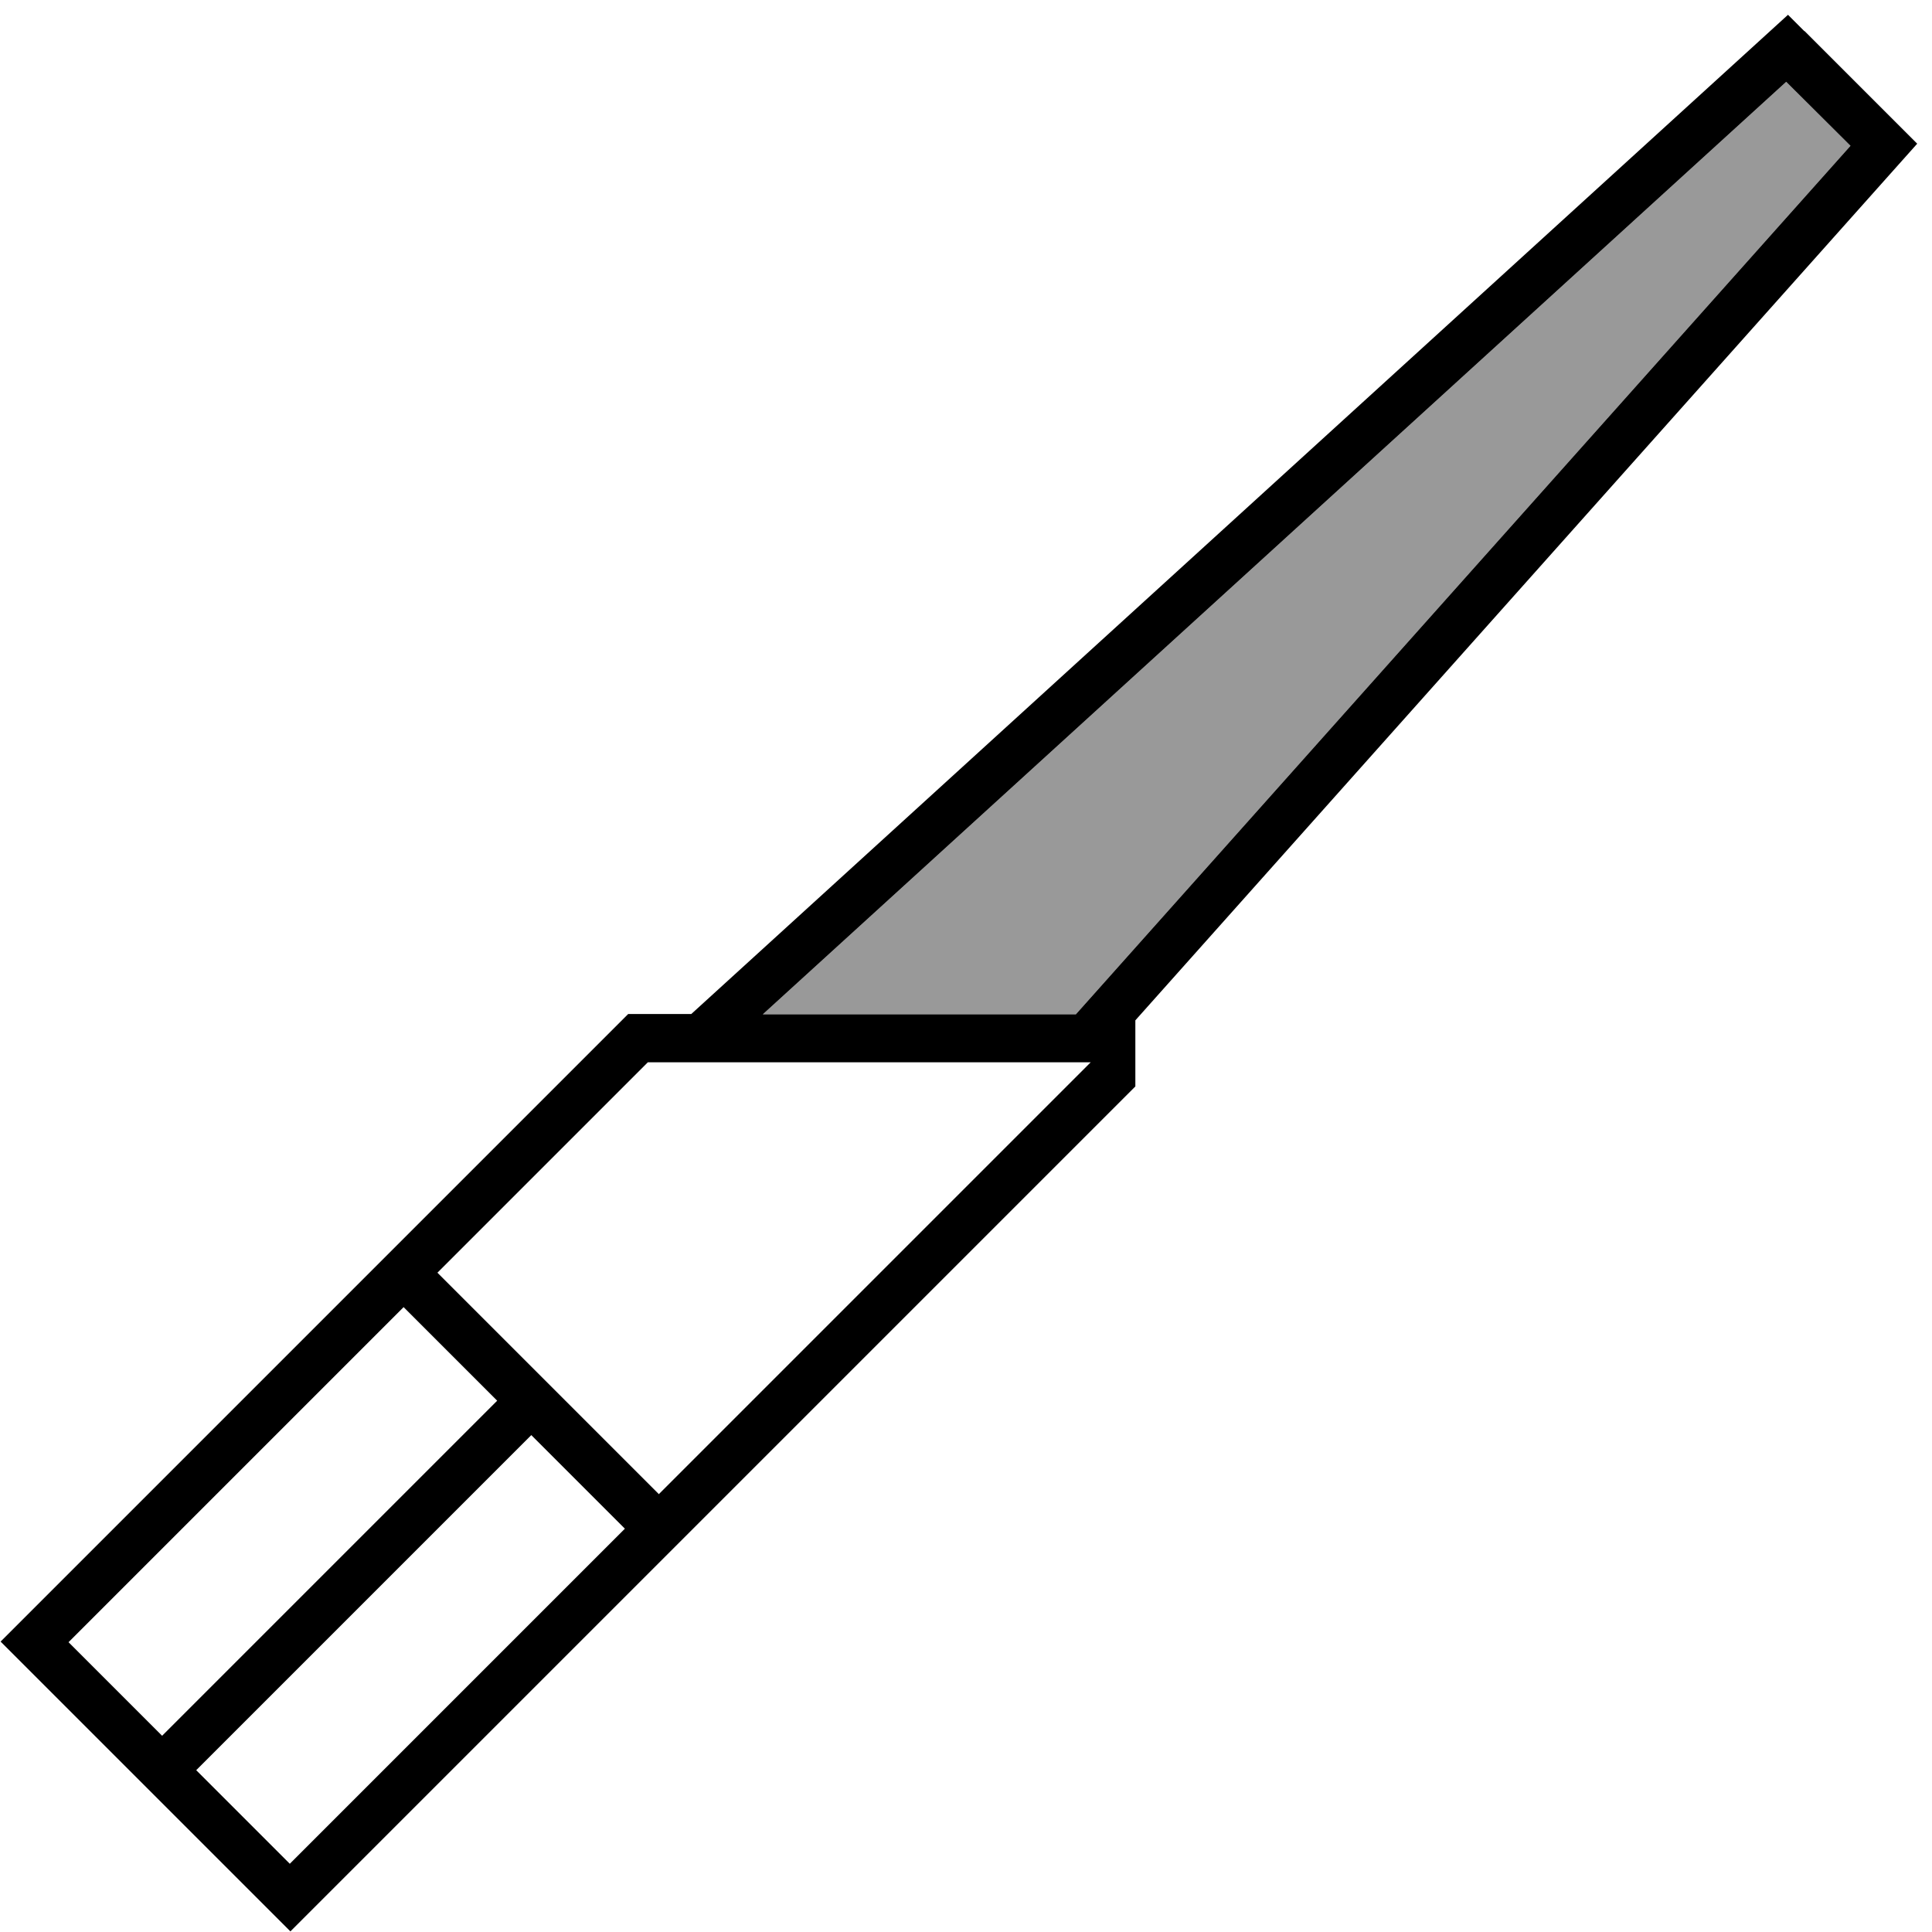 <svg xmlns="http://www.w3.org/2000/svg" viewBox="0 0 640 640"><!--! Font Awesome Pro 7.1.0 by @fontawesome - https://fontawesome.com License - https://fontawesome.com/license (Commercial License) Copyright 2025 Fonticons, Inc. --><path opacity=".4" fill="currentColor" d="M252.7 336L356.4 336L613 48.3L591.7 27.1L252.7 336z"/><path fill="currentColor" d="M597.7 10.3L592.3 4.9L586.7 10L229 335.9L208.1 335.9L133.8 410.2L122.5 421.5L11.5 532.5L.2 543.8L11.5 555.1L84.9 628.5L96.2 639.8L107.5 628.5L218.5 517.5L229.8 506.2L376.1 359.9L376.1 338L630.1 53.2L635.1 47.6L629.8 42.3L597.8 10.3zM356.4 336L252.7 336L591.7 27.1L613 48.3L356.4 336zM133.7 433L164.7 464L53.7 575L22.7 544L133.7 433zM96 617.4L65 586.4L176 475.4L207 506.4L96 617.4zM218.3 495L144.9 421.6L214.6 351.9L361.3 351.9L218.3 494.9z"/></svg>